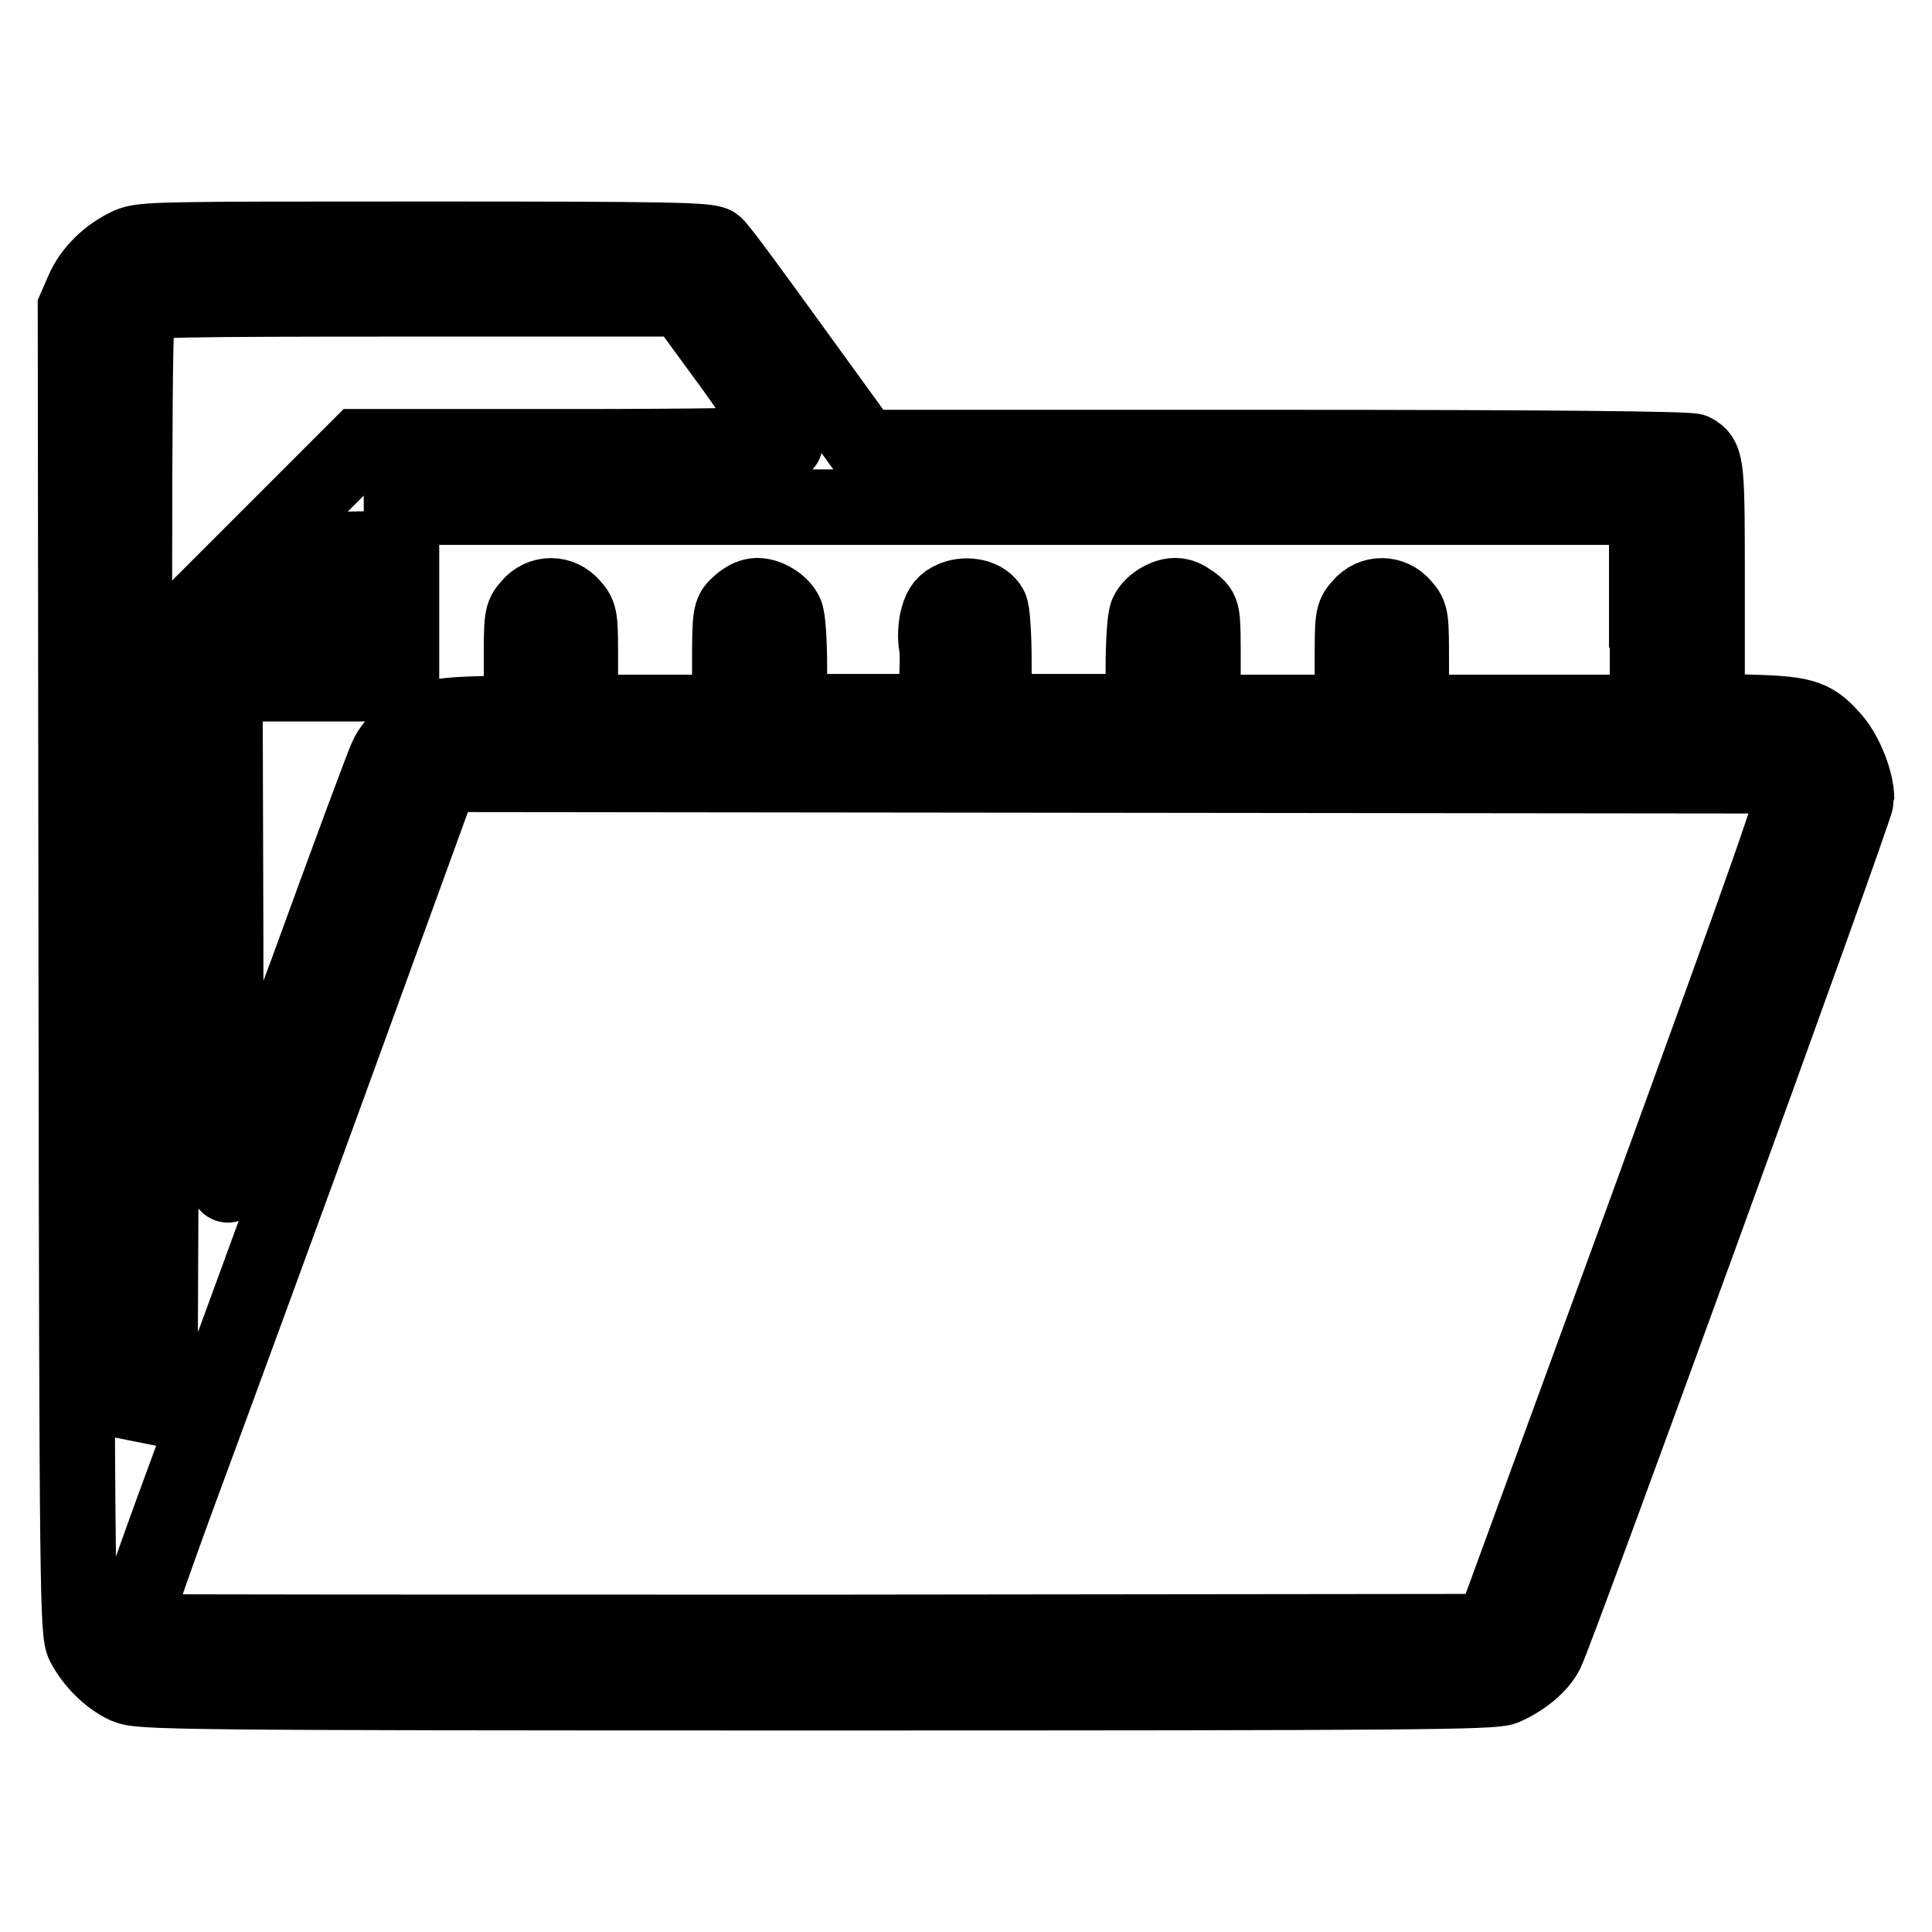 <?xml version="1.0" encoding="utf-8"?>
<!-- Svg Vector Icons : http://www.onlinewebfonts.com/icon -->
<!DOCTYPE svg PUBLIC "-//W3C//DTD SVG 1.1//EN" "http://www.w3.org/Graphics/SVG/1.1/DTD/svg11.dtd">
<svg version="1.1" xmlns="http://www.w3.org/2000/svg" xmlns:xlink="http://www.w3.org/1999/xlink" x="0px" y="0px" viewBox="0 0 256 256" enable-background="new 0 0 256 256" xml:space="preserve">
<g><g><g><path stroke-width="10" fill-opacity="0" stroke="#000000"  d="M17.1,32.5c-2.8,1.3-5,3.5-6.1,6l-1,2.3l0.1,87.7c0.1,83.3,0.2,87.8,1,89.4c1.2,2.3,3.4,4.5,5.6,5.5c1.8,0.8,5.7,0.9,91.4,0.9c79.4,0,89.7-0.1,91.2-0.7c2.5-1.1,4.7-2.9,5.6-4.7c1.5-3,41.1-111.9,41.1-113.1c0-2.2-1.4-5.8-3-7.7c-2.6-3-3.7-3.5-10.7-3.7l-6.1-0.2l0-16c0-16.5,0-17.4-1.8-18.4c-0.6-0.3-19.1-0.5-55.4-0.5h-54.5L105,46.2c-5.2-7.2-9.8-13.5-10.3-13.8c-0.9-0.6-6-0.7-38.3-0.7C21,31.7,18.9,31.7,17.1,32.5z M97.3,48.9c3.7,5.2,6.7,9.6,6.7,9.9c0,0.2-12.3,0.4-28.2,0.4l-28.2,0l-13,13l-13,13l-0.2,48.3l-0.2,48.3l-1.7,4.1l-1.7,4.1v-74.5c0-67.2,0-74.6,0.7-75.2s4.6-0.7,36.4-0.7h35.6L97.3,48.9z M218.3,80.8v13.6h-15.7H187v-6.4c0-6.1,0-6.5-1.1-7.7c-1.5-1.8-4.1-1.8-5.6,0c-1.1,1.2-1.1,1.6-1.1,7.7v6.4h-9.9h-9.9v-6.6c0-6.3,0-6.7-1-7.6c-0.6-0.5-1.5-1.1-2.1-1.2c-1.4-0.4-3.7,0.9-4.3,2.3c-0.3,0.6-0.5,3.9-0.5,7.1v5.9h-9.9h-9.9v-6.5c0-3.5-0.2-6.9-0.5-7.3c-0.7-1.4-3-1.9-4.8-1.2c-1.2,0.5-1.7,1.1-2.1,2.5c-0.3,1-0.4,2.7-0.2,3.7c0.2,1,0.1,3.4,0,5.3l-0.3,3.5h-9.6h-9.6v-5.9c0-3.3-0.2-6.5-0.5-7.1c-0.6-1.4-2.9-2.7-4.3-2.3c-0.6,0.1-1.5,0.7-2,1.2c-1,0.9-1.1,1.3-1.1,7.6v6.6h-9.9h-9.9v-6.4c0-6.1,0-6.5-1.1-7.7c-1.5-1.8-4.1-1.8-5.6,0c-1.1,1.2-1.1,1.6-1.1,7.7v6.4l-5.6,0.2c-4.3,0.1-6,0.4-7.3,1c-2.1,1.1-4.1,2.9-4.9,4.6c-0.4,0.7-5.2,13.7-10.7,28.8C35,144,30.3,156.7,30.2,157c-0.1,0.4-0.3-14.4-0.3-32.9l-0.1-33.5h10.4h10.4l1.3-1.3l1.3-1.3V77.6V67.2h82.5h82.5V80.8z M45.5,77.8v5.1h-5.2h-5.2l5.1-5.1c2.8-2.8,5.1-5.1,5.2-5.1C45.4,72.7,45.5,74.9,45.5,77.8z M237.8,104c0.4,1-3.2,11.1-19.8,56.7l-20.3,55.5l-88.9,0.1c-48.9,0-89.4,0-89.9-0.1c-0.7-0.2-1.1-0.6-1.1-1.3c0-0.6,3-9.2,6.7-19.2c3.7-10,12.9-35.1,20.4-55.7l13.6-37.4l89.5,0.1l89.5,0.1L237.8,104z"/></g></g></g>
</svg>